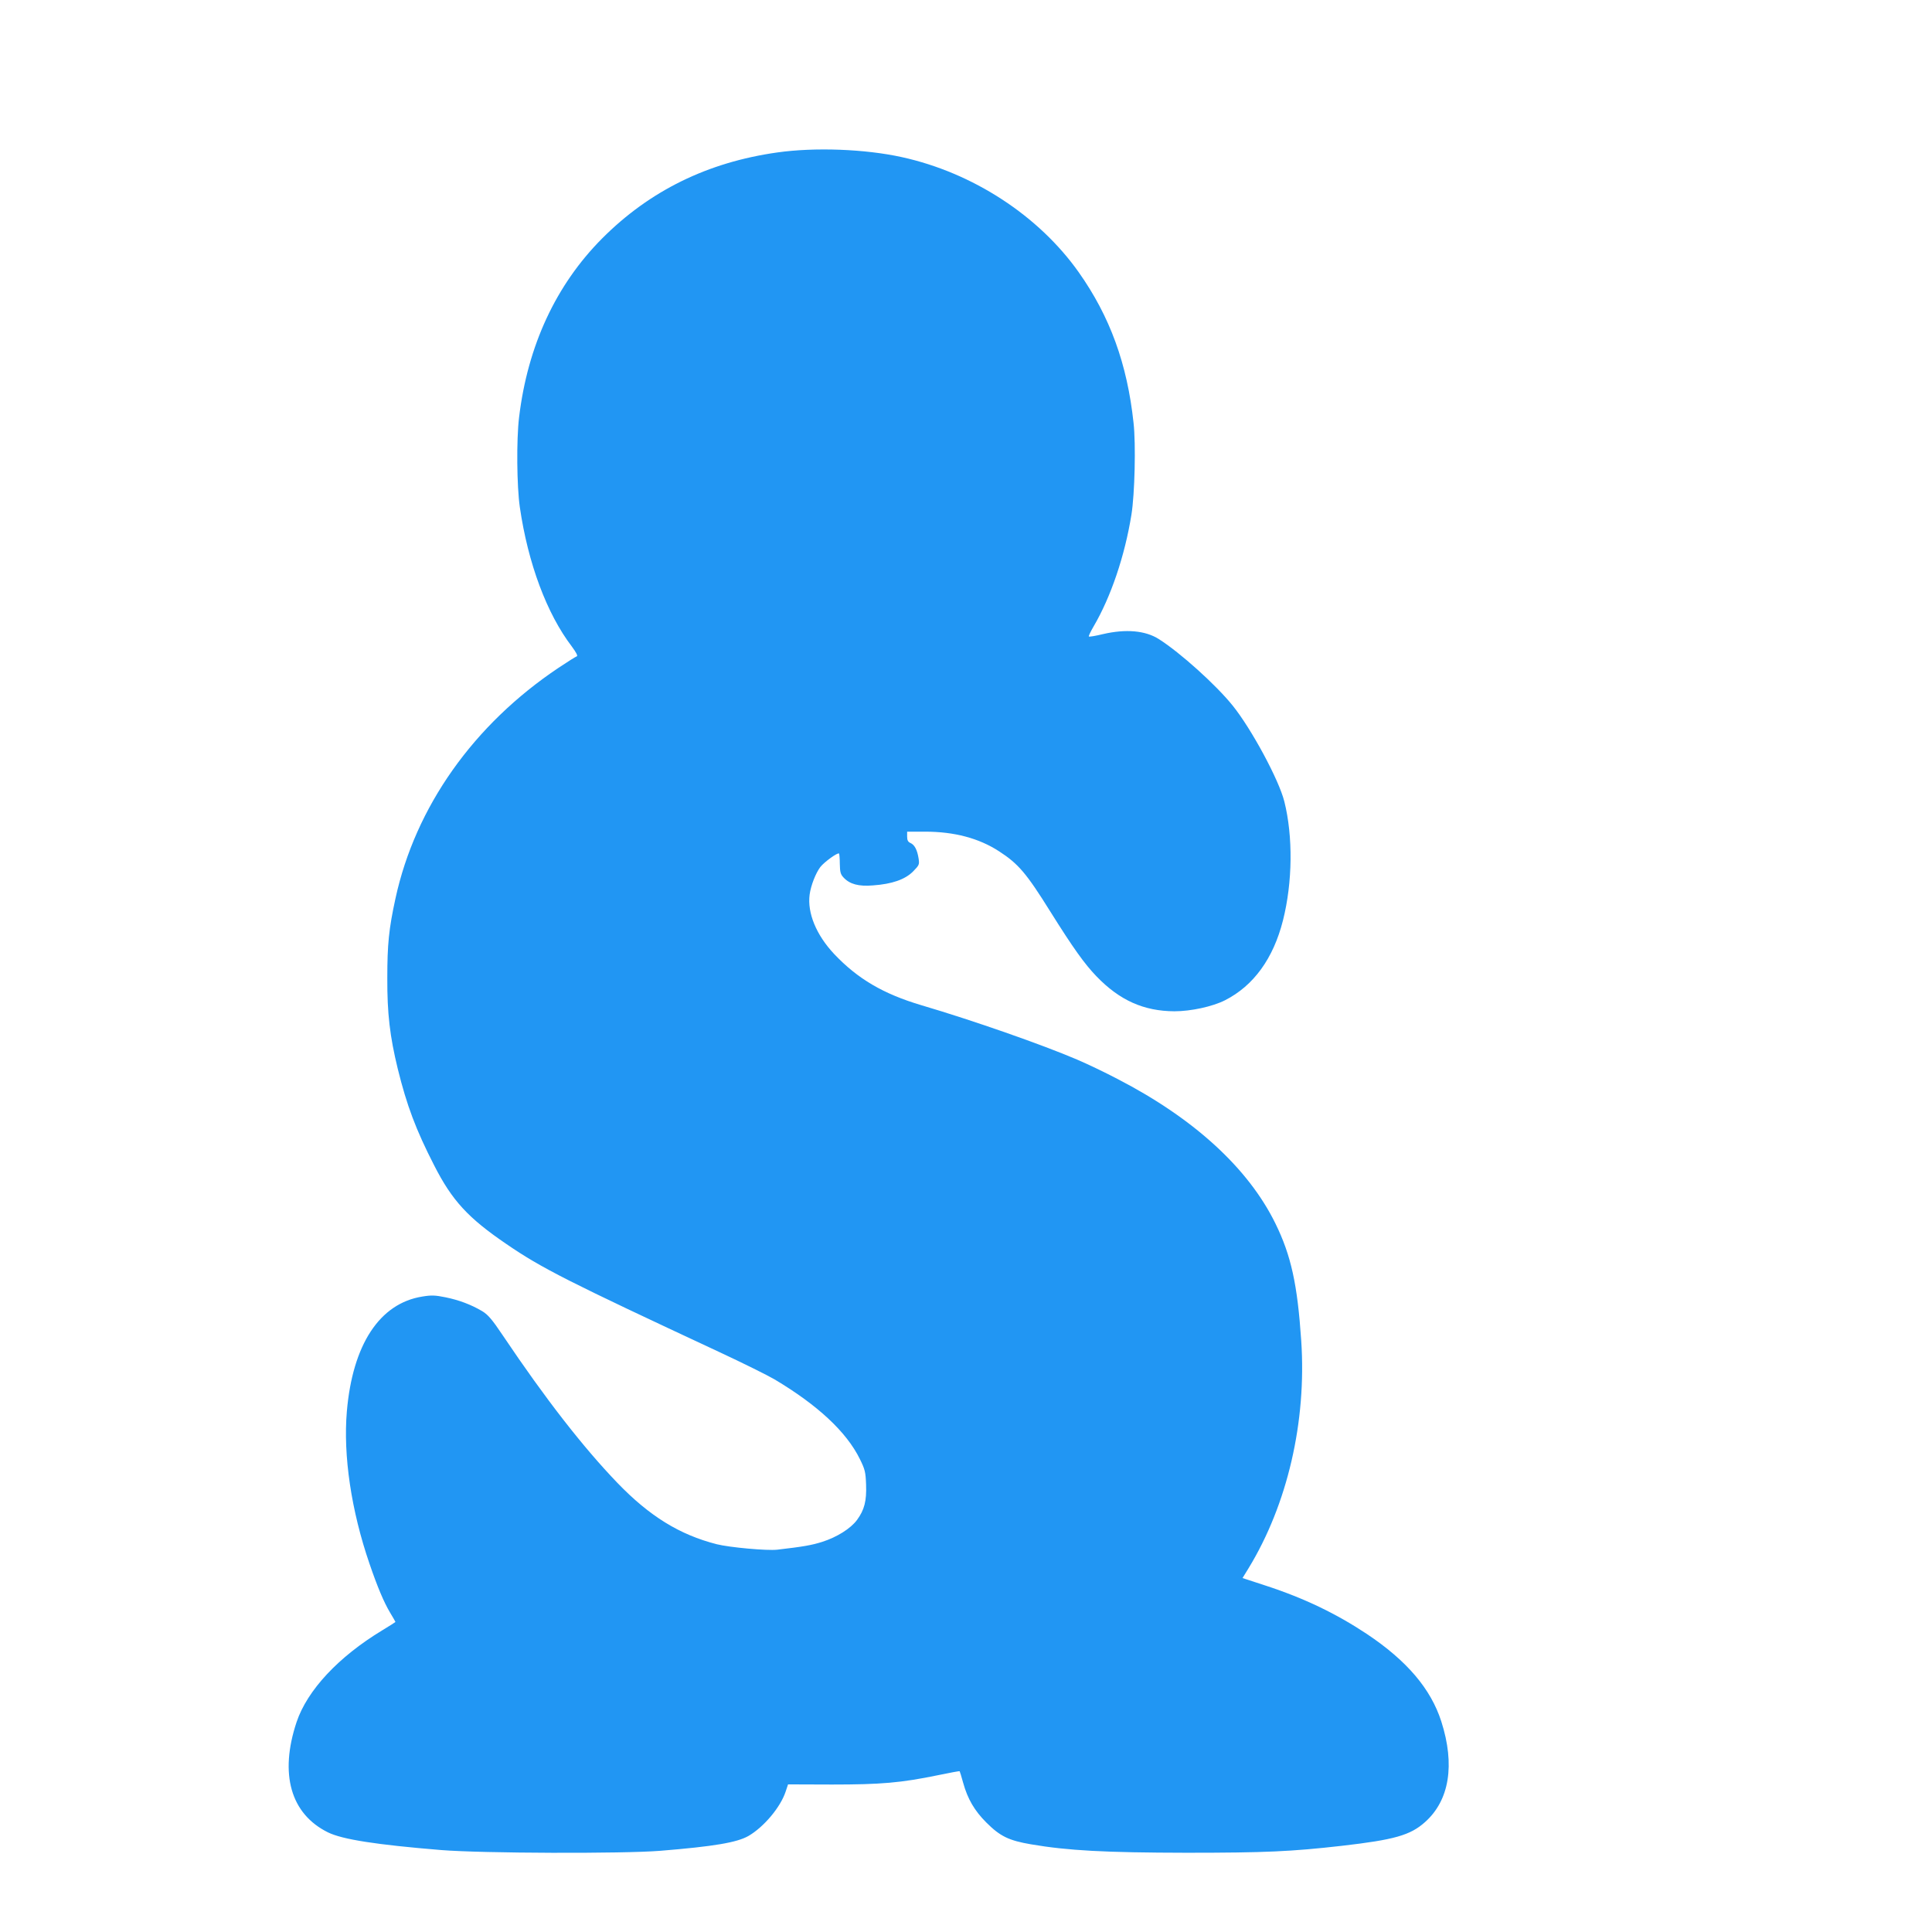 <?xml version="1.0" standalone="no"?>
<!DOCTYPE svg PUBLIC "-//W3C//DTD SVG 20010904//EN"
 "http://www.w3.org/TR/2001/REC-SVG-20010904/DTD/svg10.dtd">
<svg version="1.0" xmlns="http://www.w3.org/2000/svg"
 width="1280pt" height="1280pt" viewBox="0 0 1280 1280"
 preserveAspectRatio="xMidYMid meet">
<g transform="translate(0,1280) scale(0.1,-0.1)"
fill="#2196f3" stroke="none">
<path d="M5150 11790 c-462 -65 -846 -254 -1161 -570 -306 -308 -493 -710
-550 -1185 -18 -149 -15 -457 5 -595 54 -372 179 -707 345 -924 28 -38 40 -61
33 -64 -7 -2 -61 -36 -121 -76 -565 -378 -949 -922 -1081 -1529 -44 -202 -54
-304 -54 -527 -1 -235 17 -386 69 -600 60 -244 121 -406 241 -640 119 -234
225 -349 479 -522 235 -161 408 -248 1407 -714 157 -73 324 -156 370 -183 285
-170 476 -347 565 -528 34 -69 38 -86 41 -169 4 -108 -11 -167 -60 -234 -42
-57 -133 -114 -230 -145 -69 -22 -125 -32 -298 -52 -68 -8 -317 15 -401 36
-247 63 -446 186 -659 407 -226 235 -477 557 -757 974 -73 109 -100 140 -138
163 -74 44 -155 74 -243 92 -69 14 -94 15 -154 5 -283 -45 -462 -318 -500
-761 -25 -292 29 -657 150 -1009 52 -152 95 -255 137 -325 19 -32 35 -59 35
-61 0 -1 -39 -26 -87 -55 -291 -176 -497 -397 -568 -608 -115 -345 -39 -609
208 -731 96 -47 322 -82 749 -117 272 -22 1204 -25 1453 -5 356 29 509 55 585
99 102 60 211 190 245 293 l16 48 292 -1 c322 0 455 11 702 62 77 16 141 28
143 26 1 -1 12 -35 23 -76 30 -108 75 -185 154 -264 91 -91 149 -119 295 -144
245 -42 493 -55 1030 -56 522 0 696 8 1030 46 348 40 454 70 551 157 162 144
200 380 108 667 -69 215 -227 402 -494 580 -202 134 -413 236 -667 319 l-156
51 40 65 c258 423 385 972 349 1507 -25 373 -67 565 -171 777 -179 365 -538
695 -1045 957 -82 43 -203 101 -269 129 -234 100 -689 259 -1031 360 -253 75
-423 175 -579 340 -118 126 -178 271 -162 393 8 60 40 142 71 183 26 33 115
98 124 89 2 -3 5 -34 5 -69 1 -54 5 -69 25 -90 41 -44 100 -60 195 -52 126 9
212 39 265 92 41 42 43 46 37 86 -9 58 -27 91 -54 103 -16 7 -22 18 -22 42 l0
33 119 0 c193 0 356 -43 490 -130 128 -83 181 -145 340 -400 151 -241 226
-346 305 -428 154 -160 314 -231 517 -232 109 0 252 31 335 73 189 96 320 276
384 529 64 253 67 557 9 788 -36 144 -218 481 -342 635 -111 138 -348 351
-488 440 -90 58 -220 69 -371 34 -49 -12 -91 -19 -94 -16 -3 2 11 32 31 66
115 196 207 468 251 741 22 136 30 467 14 609 -42 390 -156 704 -363 997 -265
375 -702 660 -1172 763 -245 54 -578 66 -825 31z"/>
</g>
</svg>
